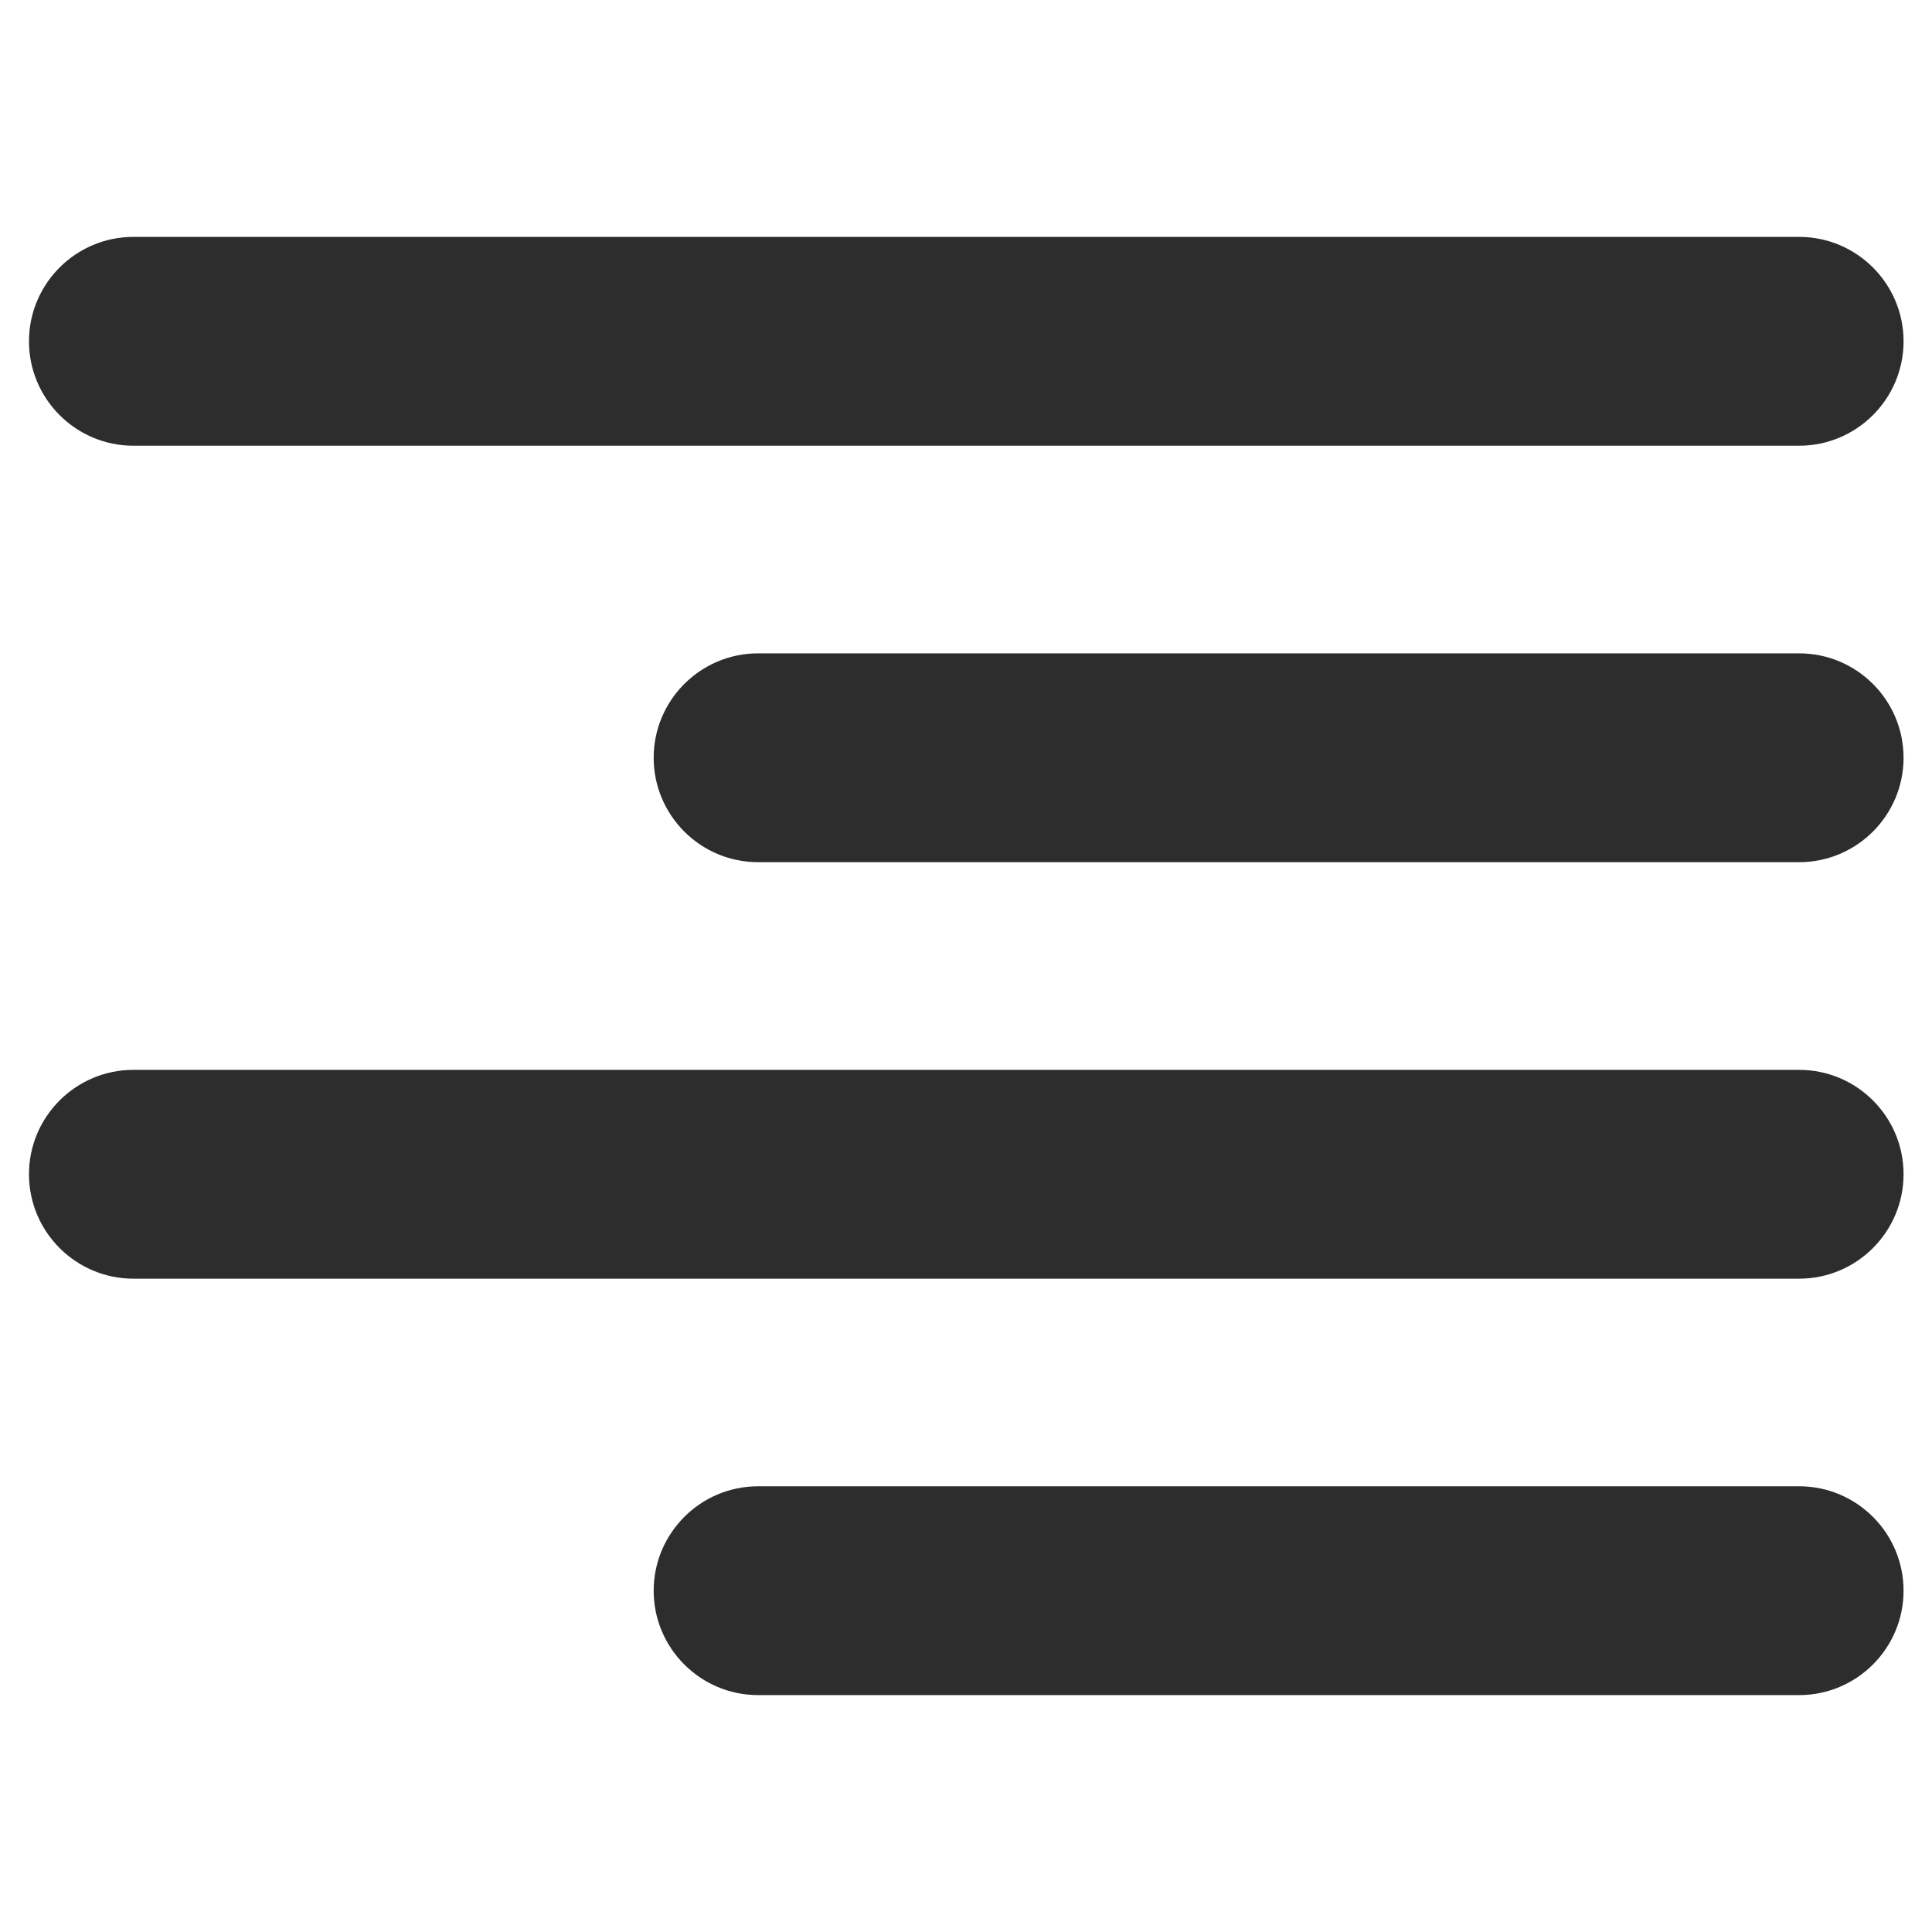 <?xml version="1.0" encoding="utf-8"?>
<!-- Generator: Adobe Illustrator 15.1.0, SVG Export Plug-In . SVG Version: 6.00 Build 0)  -->
<!DOCTYPE svg PUBLIC "-//W3C//DTD SVG 1.1//EN" "http://www.w3.org/Graphics/SVG/1.1/DTD/svg11.dtd">
<svg version="1.1" id="Layer_1" xmlns="http://www.w3.org/2000/svg" xmlns:xlink="http://www.w3.org/1999/xlink" x="0px" y="0px"
	 width="50px" height="50px" viewBox="375 375 50 50" enable-background="new 375 375 50 50" xml:space="preserve">
<g>
	<path fill="#2D2D2D" d="M421.563,413.465h-26.944c-1.49,0-2.702,1.213-2.702,2.703c0,1.489,1.212,2.701,2.702,2.701h26.944
		c1.489,0,2.701-1.212,2.701-2.701C424.265,414.678,423.053,413.465,421.563,413.465z"/>
	<path fill="#2D2D2D" d="M421.563,402.688h-43.111c-1.49,0-2.702,1.212-2.702,2.701c0,1.49,1.212,2.703,2.702,2.703h43.111
		c1.489,0,2.701-1.213,2.701-2.703C424.265,403.899,423.053,402.688,421.563,402.688z"/>
	<path fill="#2D2D2D" d="M421.563,391.909h-26.944c-1.49,0-2.702,1.212-2.702,2.702s1.212,2.702,2.702,2.702h26.944
		c1.489,0,2.701-1.212,2.701-2.702S423.053,391.909,421.563,391.909z"/>
	<path fill="#2D2D2D" d="M378.452,386.535h43.111c1.489,0,2.701-1.212,2.701-2.702s-1.212-2.702-2.701-2.702h-43.111
		c-1.49,0-2.702,1.212-2.702,2.702S376.962,386.535,378.452,386.535z"/>
</g>
</svg>
